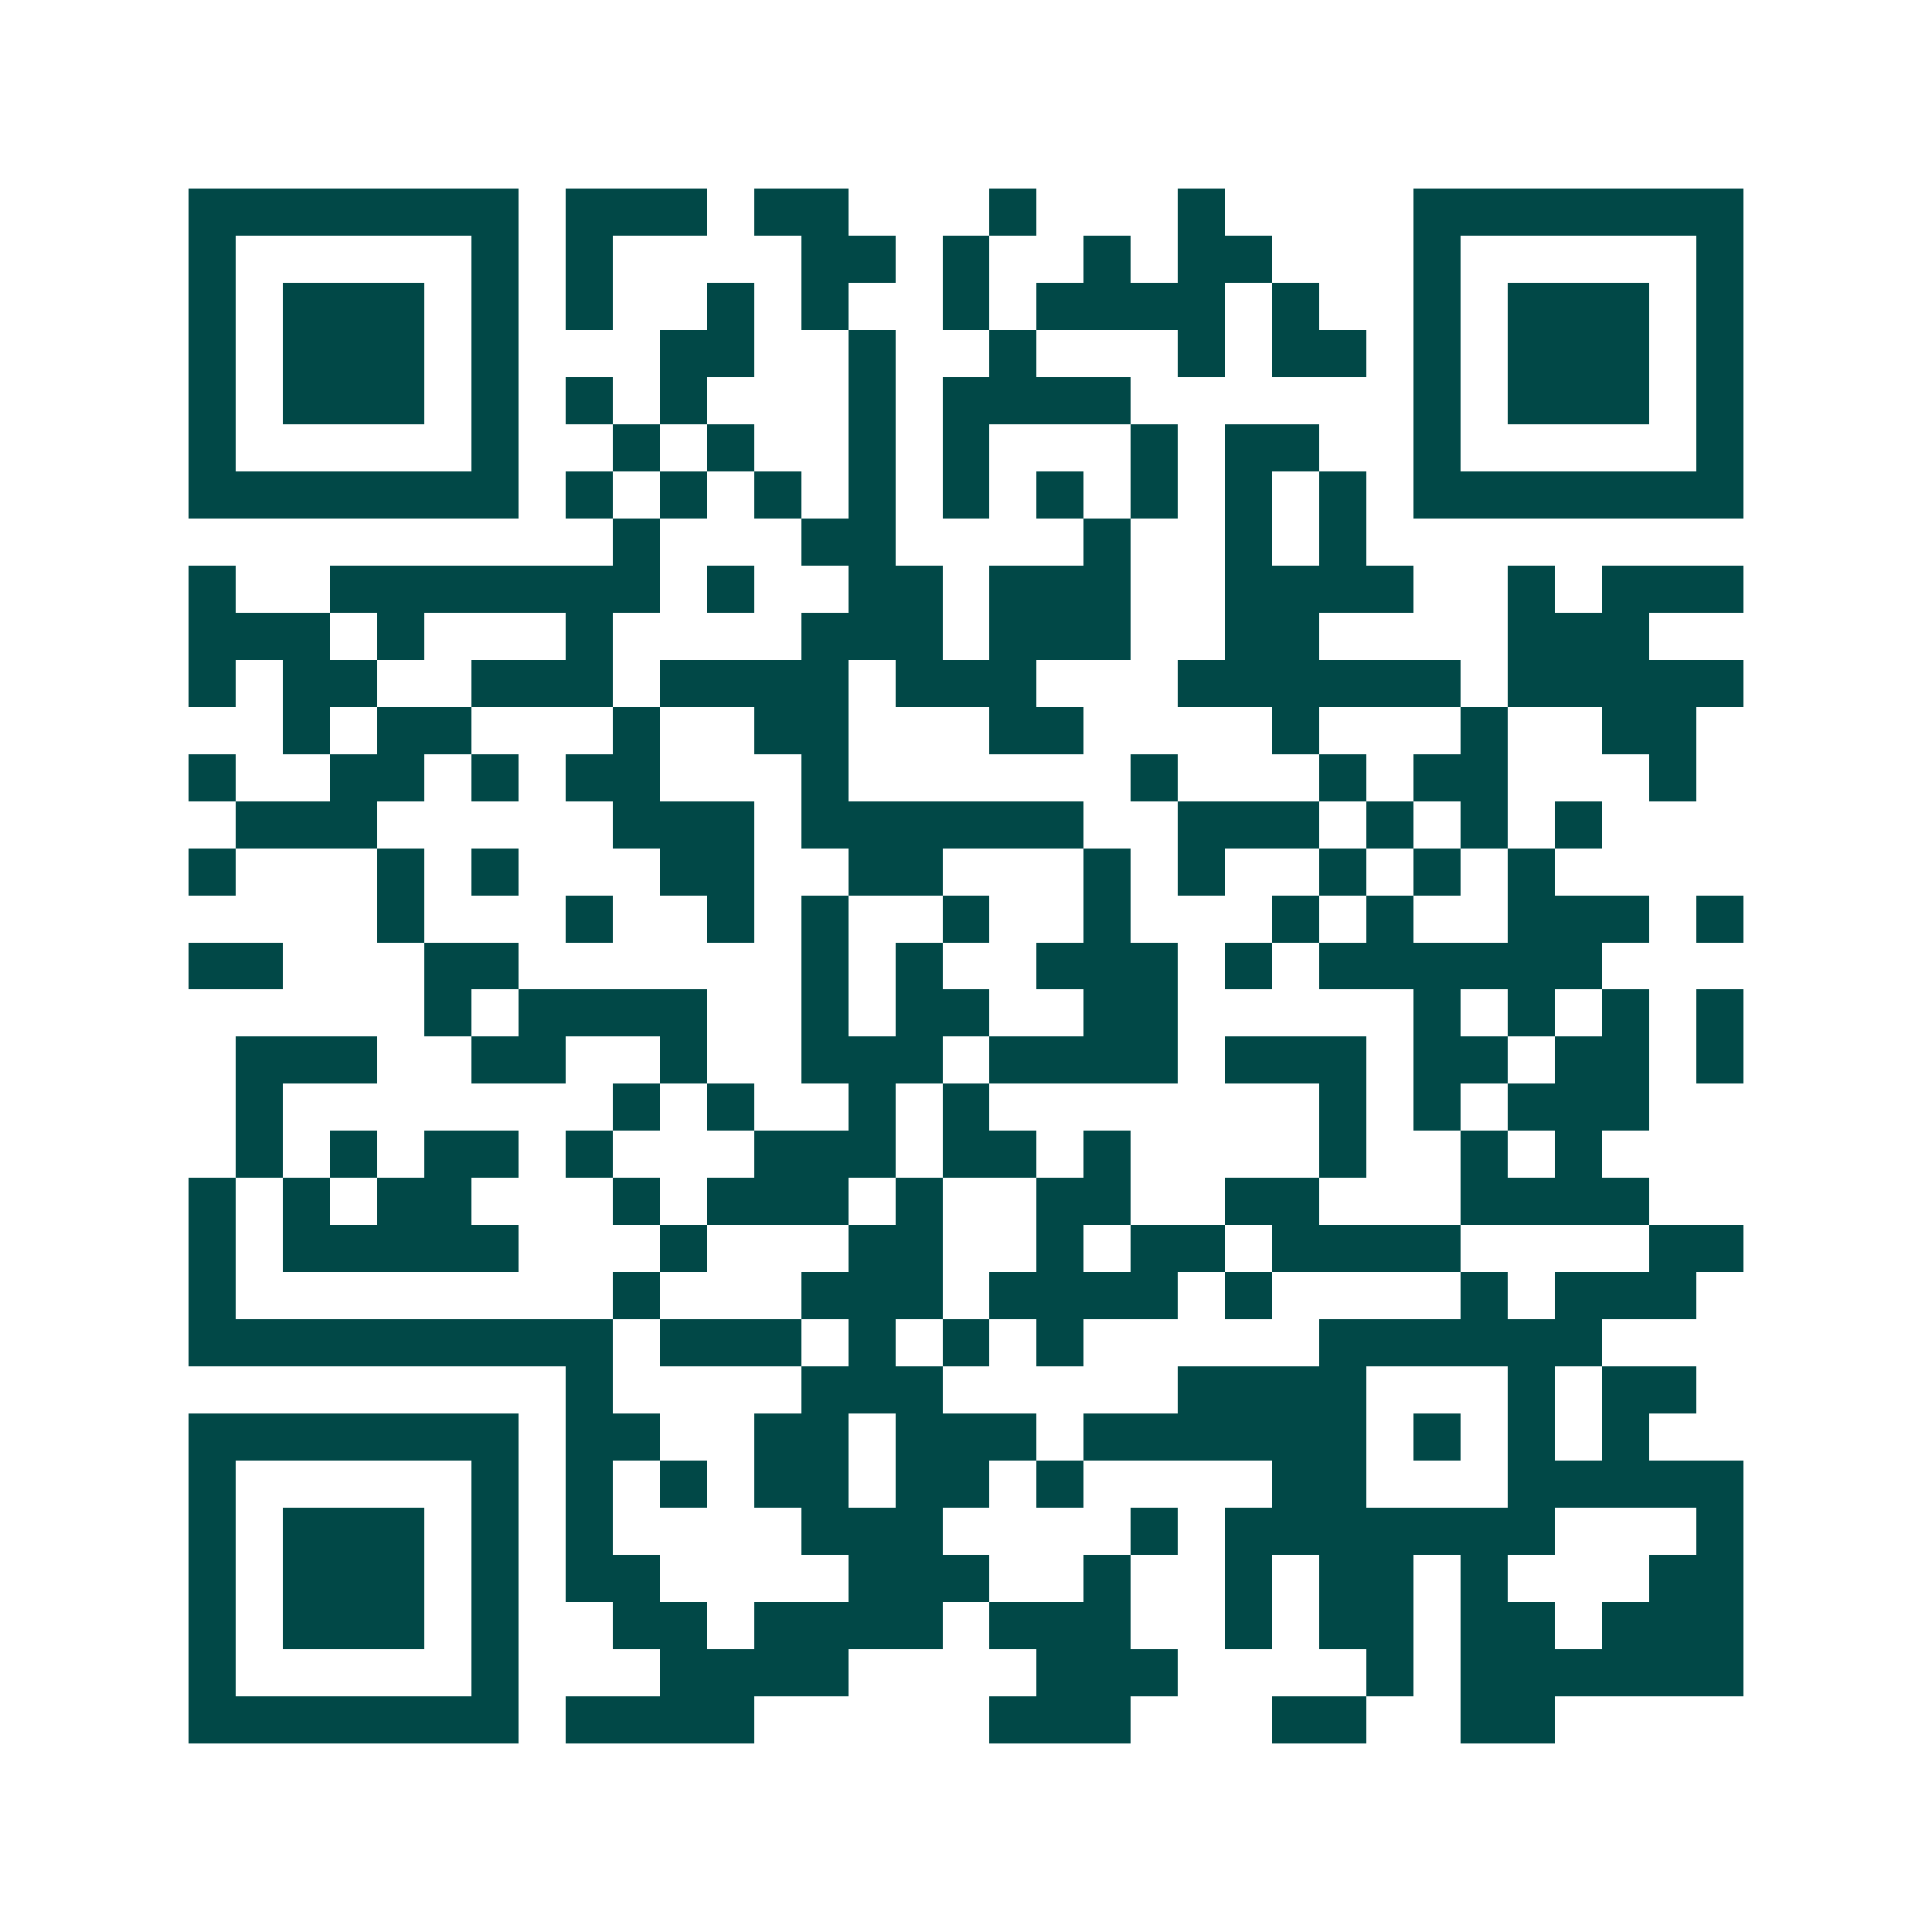 <svg xmlns="http://www.w3.org/2000/svg" width="200" height="200" viewBox="0 0 41 41" shape-rendering="crispEdges"><path fill="#ffffff" d="M0 0h41v41H0z"/><path stroke="#014847" d="M4 4.5h7m1 0h3m1 0h2m3 0h1m3 0h1m4 0h7M4 5.5h1m5 0h1m1 0h1m4 0h2m1 0h1m2 0h1m1 0h2m3 0h1m5 0h1M4 6.5h1m1 0h3m1 0h1m1 0h1m2 0h1m1 0h1m2 0h1m1 0h4m1 0h1m2 0h1m1 0h3m1 0h1M4 7.5h1m1 0h3m1 0h1m3 0h2m2 0h1m2 0h1m3 0h1m1 0h2m1 0h1m1 0h3m1 0h1M4 8.5h1m1 0h3m1 0h1m1 0h1m1 0h1m3 0h1m1 0h4m6 0h1m1 0h3m1 0h1M4 9.5h1m5 0h1m2 0h1m1 0h1m2 0h1m1 0h1m3 0h1m1 0h2m2 0h1m5 0h1M4 10.5h7m1 0h1m1 0h1m1 0h1m1 0h1m1 0h1m1 0h1m1 0h1m1 0h1m1 0h1m1 0h7M13 11.5h1m3 0h2m4 0h1m2 0h1m1 0h1M4 12.5h1m2 0h7m1 0h1m2 0h2m1 0h3m2 0h4m2 0h1m1 0h3M4 13.5h3m1 0h1m3 0h1m4 0h3m1 0h3m2 0h2m4 0h3M4 14.5h1m1 0h2m2 0h3m1 0h4m1 0h3m3 0h6m1 0h5M6 15.5h1m1 0h2m3 0h1m2 0h2m3 0h2m4 0h1m3 0h1m2 0h2M4 16.5h1m2 0h2m1 0h1m1 0h2m3 0h1m6 0h1m3 0h1m1 0h2m3 0h1M5 17.5h3m5 0h3m1 0h6m2 0h3m1 0h1m1 0h1m1 0h1M4 18.5h1m3 0h1m1 0h1m3 0h2m2 0h2m3 0h1m1 0h1m2 0h1m1 0h1m1 0h1M8 19.5h1m3 0h1m2 0h1m1 0h1m2 0h1m2 0h1m3 0h1m1 0h1m2 0h3m1 0h1M4 20.5h2m3 0h2m6 0h1m1 0h1m2 0h3m1 0h1m1 0h6M9 21.5h1m1 0h4m2 0h1m1 0h2m2 0h2m5 0h1m1 0h1m1 0h1m1 0h1M5 22.5h3m2 0h2m2 0h1m2 0h3m1 0h4m1 0h3m1 0h2m1 0h2m1 0h1M5 23.5h1m7 0h1m1 0h1m2 0h1m1 0h1m7 0h1m1 0h1m1 0h3M5 24.5h1m1 0h1m1 0h2m1 0h1m3 0h3m1 0h2m1 0h1m4 0h1m2 0h1m1 0h1M4 25.5h1m1 0h1m1 0h2m3 0h1m1 0h3m1 0h1m2 0h2m2 0h2m3 0h4M4 26.5h1m1 0h5m3 0h1m3 0h2m2 0h1m1 0h2m1 0h4m4 0h2M4 27.5h1m8 0h1m3 0h3m1 0h4m1 0h1m4 0h1m1 0h3M4 28.5h9m1 0h3m1 0h1m1 0h1m1 0h1m5 0h6M12 29.5h1m4 0h3m5 0h4m3 0h1m1 0h2M4 30.5h7m1 0h2m2 0h2m1 0h3m1 0h6m1 0h1m1 0h1m1 0h1M4 31.5h1m5 0h1m1 0h1m1 0h1m1 0h2m1 0h2m1 0h1m4 0h2m3 0h5M4 32.5h1m1 0h3m1 0h1m1 0h1m4 0h3m4 0h1m1 0h7m3 0h1M4 33.5h1m1 0h3m1 0h1m1 0h2m4 0h3m2 0h1m2 0h1m1 0h2m1 0h1m3 0h2M4 34.5h1m1 0h3m1 0h1m2 0h2m1 0h4m1 0h3m2 0h1m1 0h2m1 0h2m1 0h3M4 35.5h1m5 0h1m3 0h4m4 0h3m4 0h1m1 0h6M4 36.5h7m1 0h4m5 0h3m3 0h2m2 0h2"/></svg>
